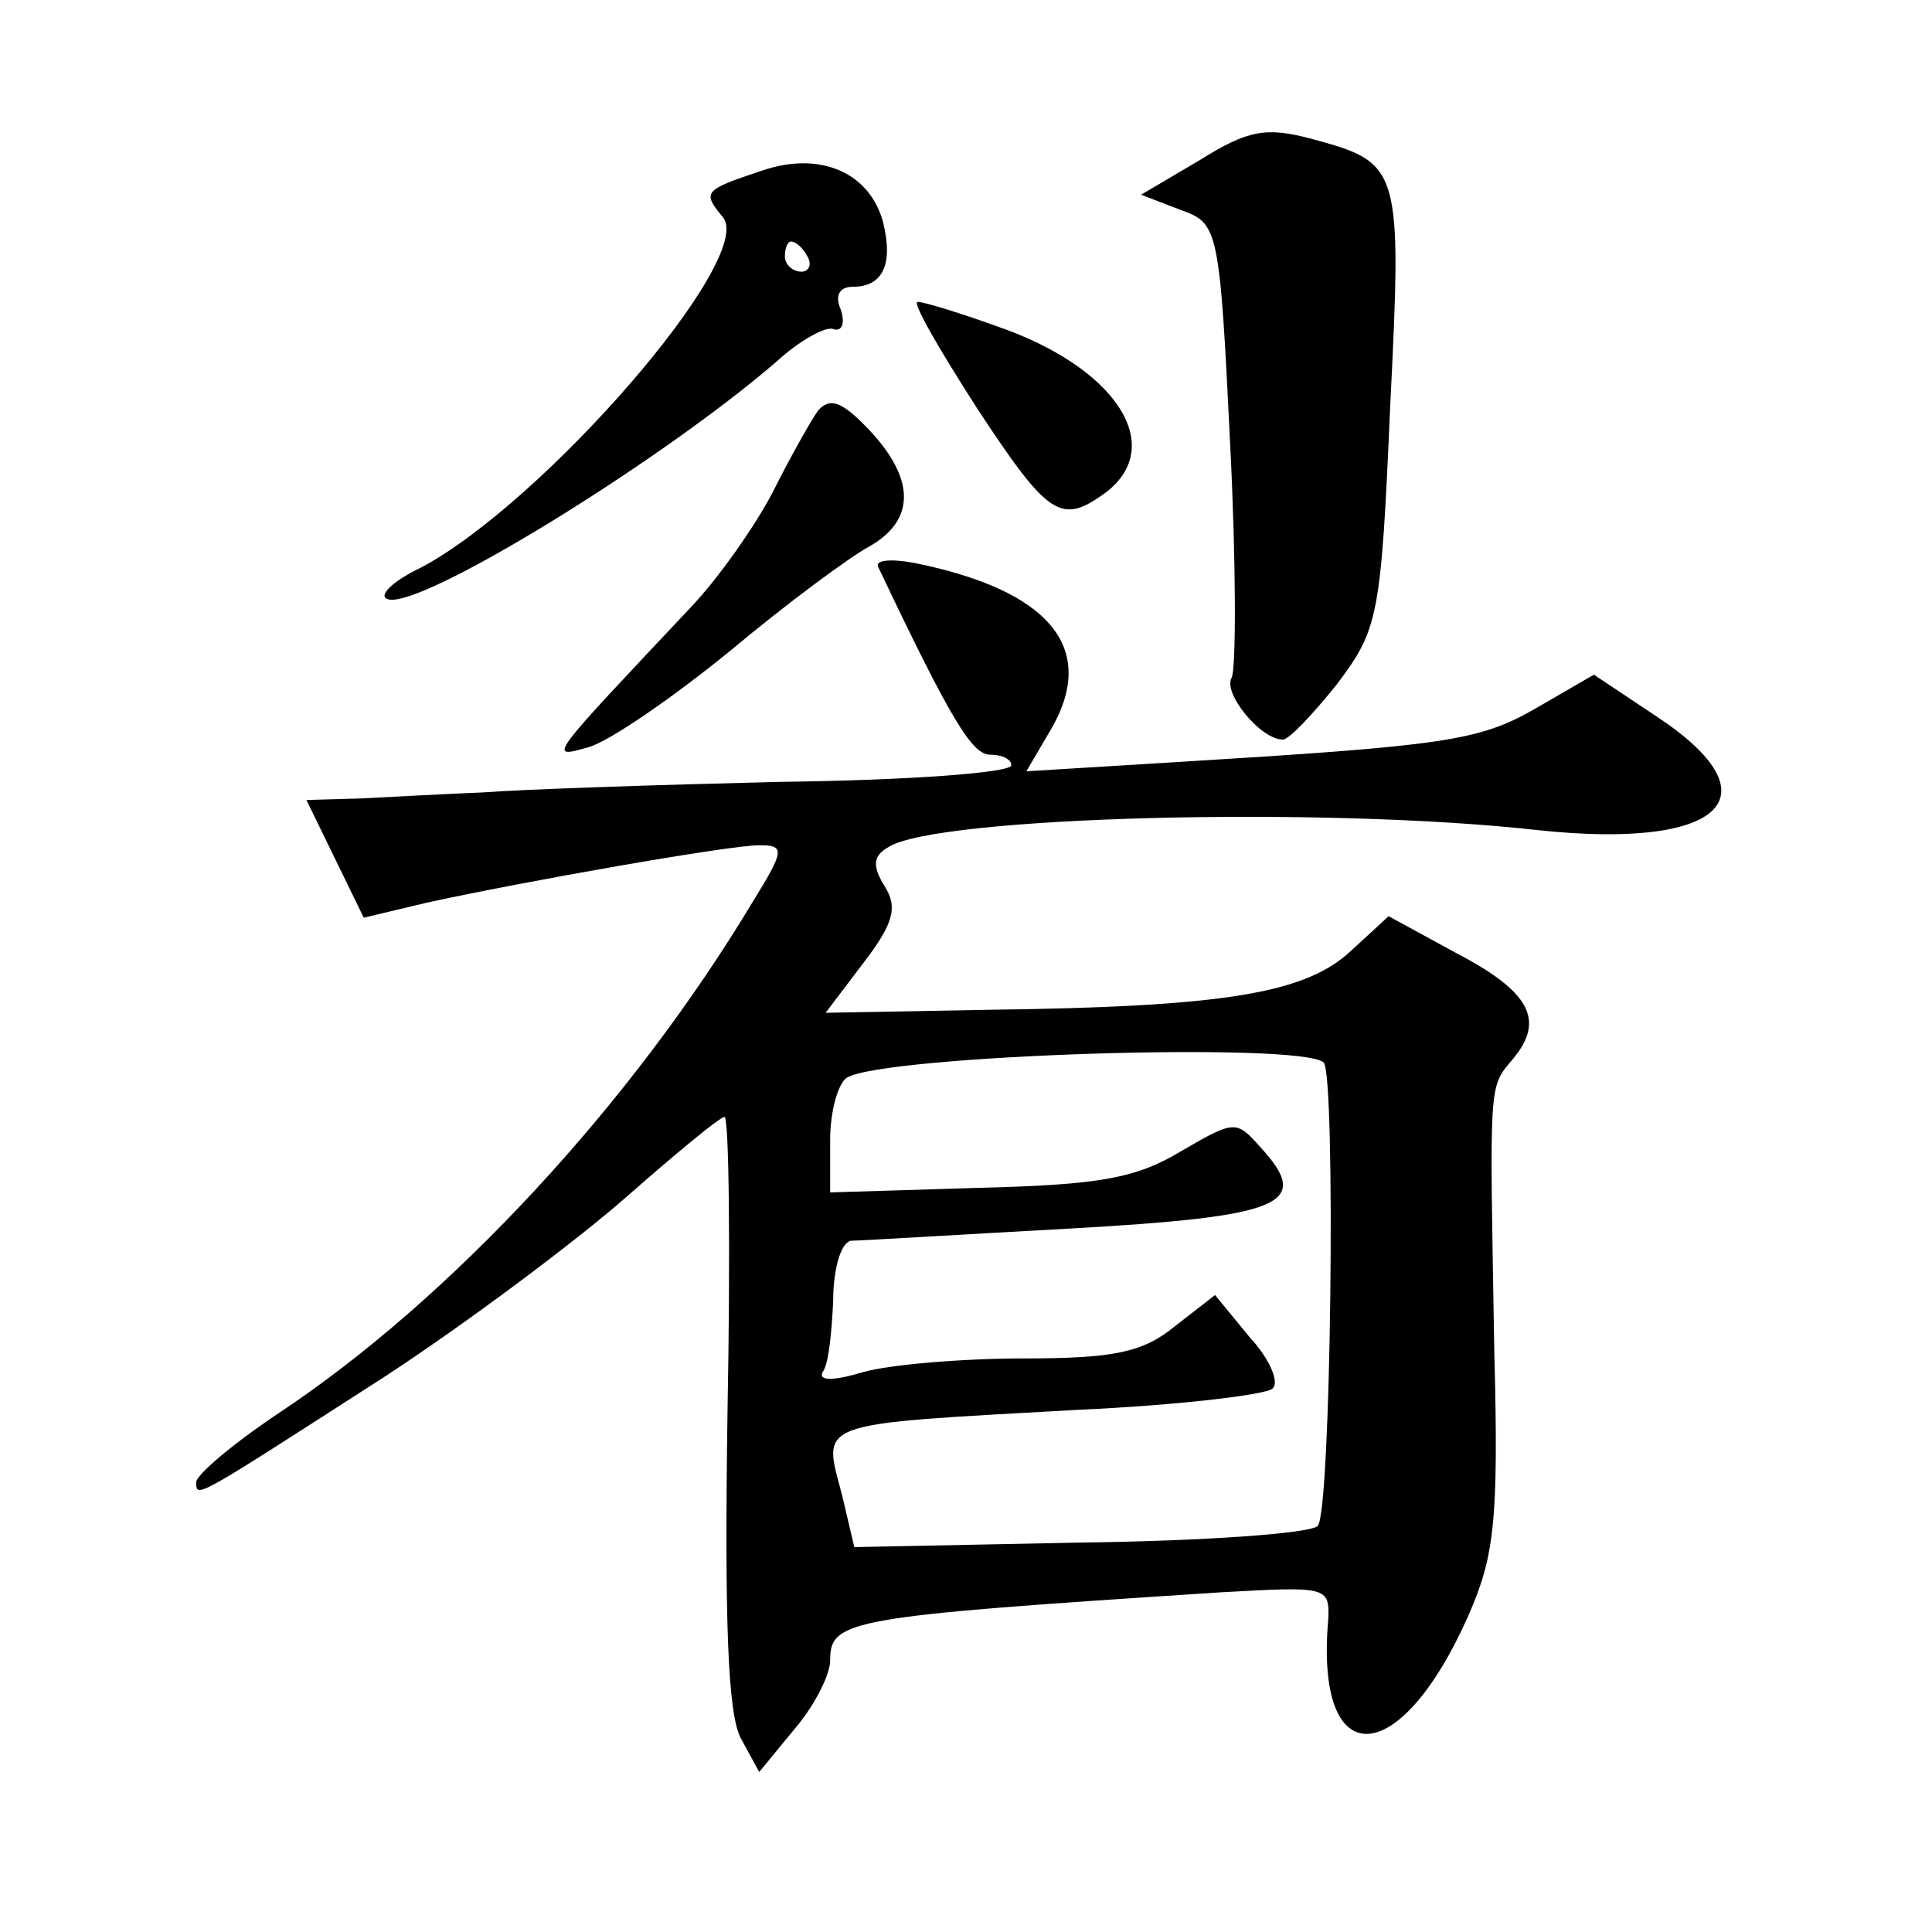 <?xml version="1.0" standalone="no"?>
<!DOCTYPE svg PUBLIC "-//W3C//DTD SVG 20010904//EN"
 "http://www.w3.org/TR/2001/REC-SVG-20010904/DTD/svg10.dtd">
<svg version="1.0" xmlns="http://www.w3.org/2000/svg"
 width="128pt" height="128pt" viewBox="0 0 128 128"
 preserveAspectRatio="xMidYMid meet">
<g transform="translate(0,128) scale(0.1,-0.1)"
fill="#0" stroke="none">
<path d="M795 1174 l-39 -23 26 -10 c25 -9 26 -11 33 -155 4 -79 4 -149 1 -155
-6 -10 19 -41 34 -41 4 0 20 17 36 37 27 36 29 44 35 183 8 160 7 162 -52 178 -30
8 -42 6 -74 -14z M505 1167 c-39 -13 -40 -14 -26 -31 22 -27 -119 -189 -200 -232
-19 -9 -29 -19 -22 -21 21 -7 179 90 257 157 15 14 33 24 38 22 6 -2 8 4 5 13 -4
9 -1 15 8 15 20 0 27 15 20 43 -9 33 -42 47 -80 34z m30 -57 c3 -5 1 -10 -4 -10
-6 0 -11 5 -11 10 0 6 2 10 4 10 3 0 8 -4 11 -10z M647 1010 c48 -73 56 -78 86
-56 40 31 6 83 -73 110 -25 9 -48 16 -52 16 -4 0 14 -31 39 -70z M542 1008 c-5
-7 -19 -32 -30 -54 -12 -23 -36 -57 -54 -76 -95 -101 -96 -101 -68 -93 14 4 56
33 94 64 37 31 79 62 92 69 30 17 31 44 0 77 -18 19 -26 22 -34 13z M582 904 c48
-101 62 -124 74 -124 8 0 14 -3 14 -7 0 -5 -69 -10 -153 -11 -83 -2 -172 -5 -197
-7 -25 -1 -61 -3 -81 -4 l-36 -1 19 -39 19 -39 42 10 c64 14 200 38 220 38 17 0
17 -3 -4 -37 -81 -135 -201 -264 -314 -339 -30 -20 -55 -41 -55 -46 0 -11 -1 -11
125 70 55 36 127 90 160 119 33 29 62 53 65 53 3 0 4 -88 2 -195 -2 -137 0 -201
9 -217 l12 -22 23 28 c13 15 24 36 24 46 0 27 12 29 258 45 71 4 73 4 72 -18 -9
-102 47 -101 93 3 17 39 20 62 17 175 -3 179 -4 174 12 193 22 26 12 45 -38 71
l-44 24 -25 -23 c-30 -28 -83 -37 -239 -39 l-109 -2 25 33 c20 26 23 37 14 51 -8
13 -8 20 3 26 32 20 287 27 430 11 122 -13 159 22 79 75 l-42 28 -38 -22 c-38 -22
-60 -25 -240 -36 l-98 -6 17 29 c30 53 -2 91 -91 109 -16 3 -27 2 -24 -3z m295
-328 c8 -8 5 -298 -4 -307 -5 -5 -76 -10 -158 -11 l-149 -3 -8 34 c-13 50 -21 47
157 57 66 3 124 10 128 14 5 4 -2 20 -15 34 l-23 28 -27 -21 c-21 -17 -40 -21 -100
-21 -40 0 -88 -4 -106 -9 -20 -6 -30 -6 -27 0 4 5 6 26 7 47 0 21 5 39 12 40 6
0 71 4 144 8 142 8 162 16 127 54 -16 18 -17 18 -53 -3 -30 -18 -55 -22 -134 -24
l-98 -3 0 35 c0 18 5 37 11 41 25 15 302 24 316 10z"/>
</g>
</svg>
